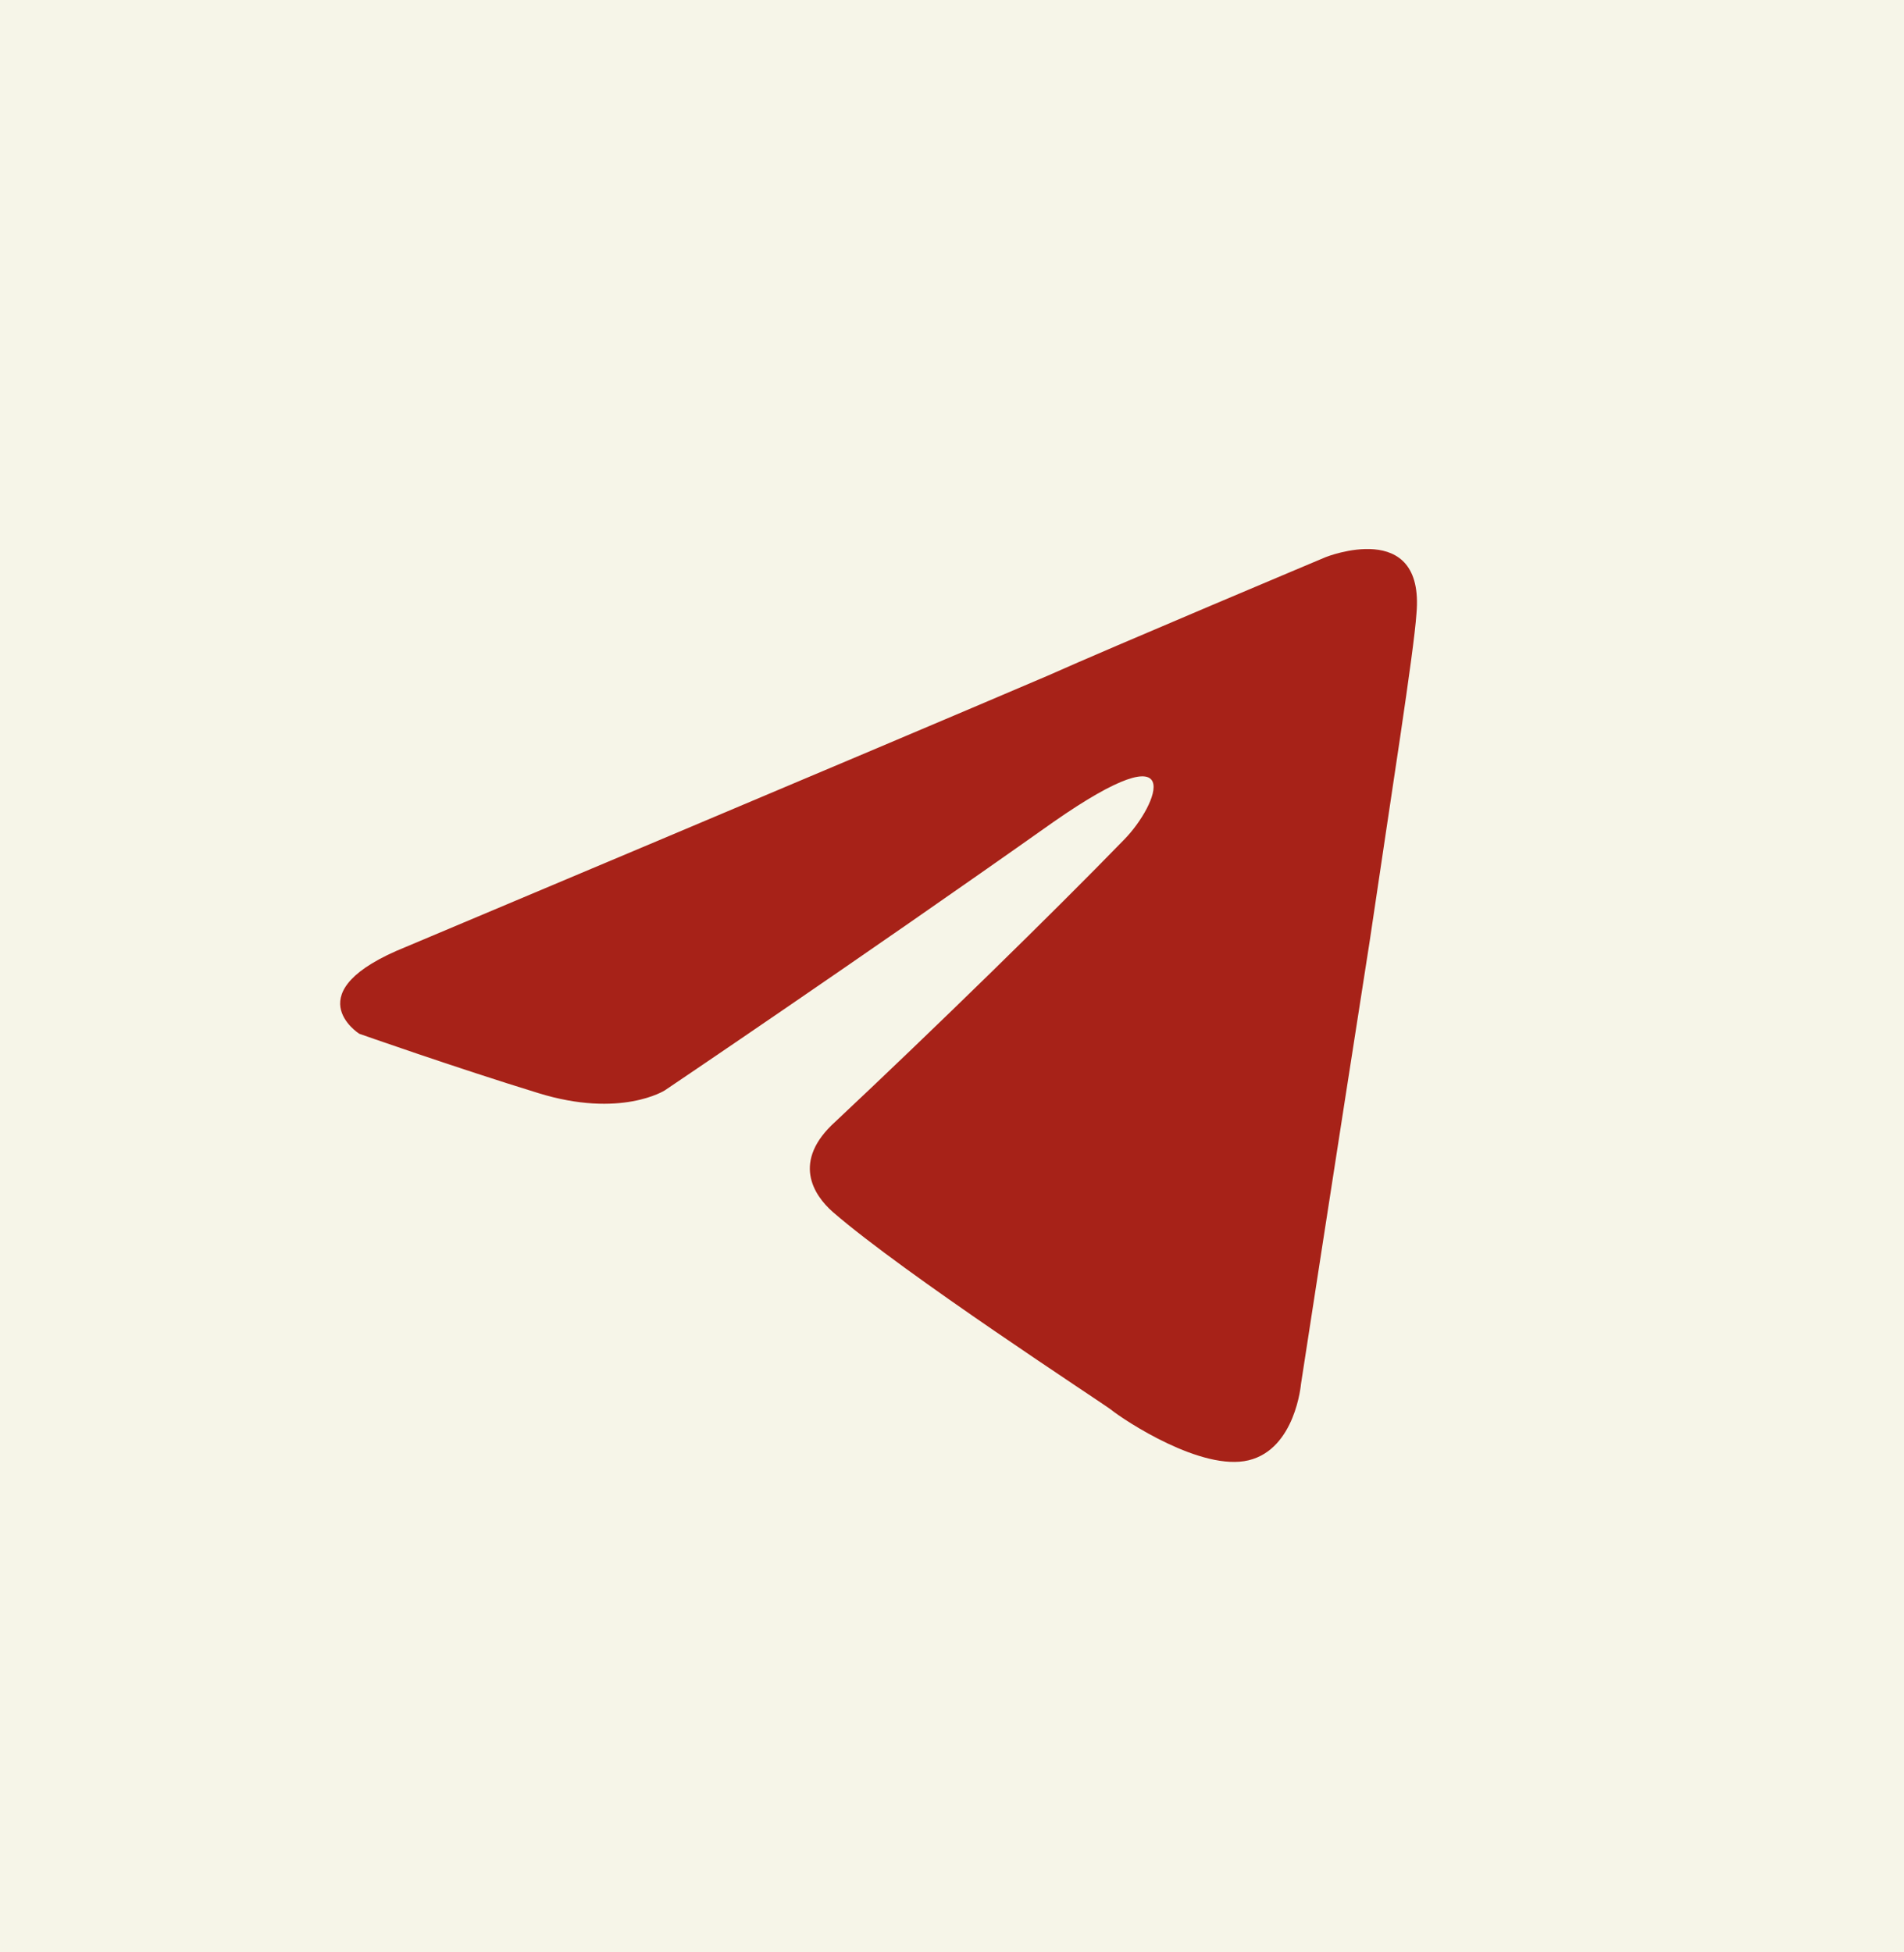 <?xml version="1.0" encoding="UTF-8"?> <svg xmlns="http://www.w3.org/2000/svg" xmlns:xlink="http://www.w3.org/1999/xlink" version="1.1" id="Слой_1" x="0px" y="0px" viewBox="0 0 908.4 931.3" style="enable-background:new 0 0 908.4 931.3;" xml:space="preserve"> <style type="text/css"> .st0{fill:#F6F5E8;} .st1{fill:#A72218;} </style> <g> <rect class="st0" width="908.4" height="931.3"></rect> <g> <path class="st1" d="M193.8,451.7c0,0,227.2-95.6,306-129.3c30.2-13.5,132.7-56.6,132.7-56.6s47.3-18.9,43.3,26.9 c-1.3,18.9-11.8,84.8-22.3,156.2c-15.8,101-32.8,211.4-32.8,211.4s-2.6,31-25,36.4c-22.3,5.4-59.1-18.9-65.7-24.2 c-5.3-4-98.5-64.6-132.7-94.3c-9.2-8.1-19.7-24.2,1.3-43.1c47.3-44.4,103.8-99.6,137.9-134.7c15.8-16.2,31.5-53.9-34.1-8.1 c-93.3,66-185.2,127.9-185.2,127.9s-21,13.5-60.4,1.3c-39.4-12.1-85.4-28.3-85.4-28.3S140,473.3,193.8,451.7L193.8,451.7z"></path> </g> </g> </svg> 